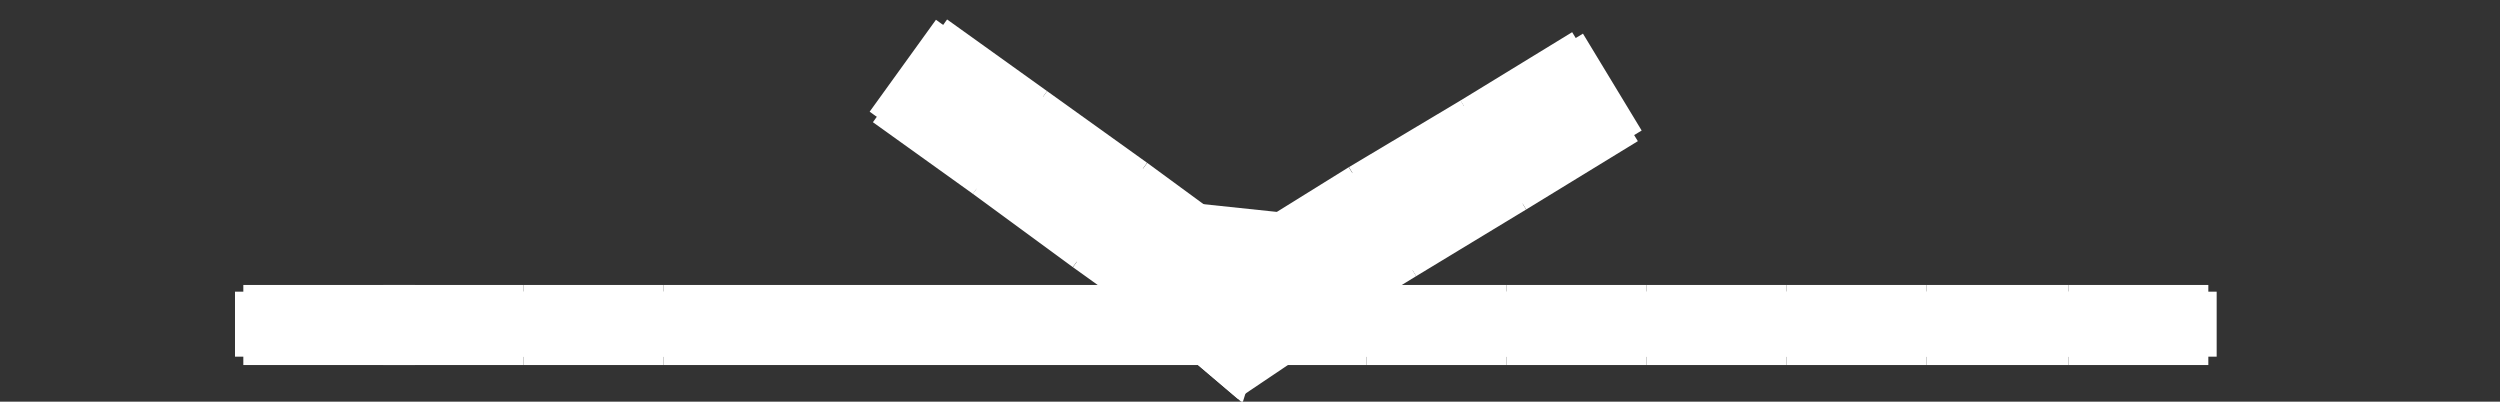 <?xml version="1.0" encoding="utf-8"?>
<!-- Generator: Adobe Illustrator 24.0.0, SVG Export Plug-In . SVG Version: 6.00 Build 0)  -->
<svg version="1.1" id="レイヤー_1" xmlns="http://www.w3.org/2000/svg" xmlns:xlink="http://www.w3.org/1999/xlink" x="0px"
	 y="0px" viewBox="0 0 150 24.1" style="enable-background:new 0 0 150 24.1;" xml:space="preserve">
<rect x="0" y="0" width="150" height="24.1" fill="#333333" stroke="none"/>
<style type="text/css">
	.st0{display:none;}
	.st1{display:inline;fill:none;stroke:#FFFFFF;stroke-width:2;stroke-miterlimit:10;}
	.st2{display:inline;fill:none;stroke:#FFFFFF;stroke-miterlimit:10;}
	.st3{fill:#FFFFFF;stroke:#FFFFFF;stroke-miterlimit:10;}
	.st4{fill:none;stroke:#FFFFFF;stroke-width:1.804;stroke-miterlimit:10;}
	.st5{fill:#FFFFFF;stroke:#FFFFFF;stroke-width:1;stroke-miterlimit:9.999;}
	.st6{fill:#FFFFFF;stroke:#FFFFFF;stroke-width:1;stroke-miterlimit:10;}
	.st7{clip-path:url(#SVGID_4_);}
	.st8{fill:#FFFFFF;stroke:#FFFFFF;stroke-width:1;stroke-miterlimit:10;}
	.st9{fill:none;stroke:#FFFFFF;stroke-miterlimit:10;}
	.st10{clip-path:url(#SVGID_6_);}
	.st11{fill:#FFFFFF;stroke:#FFFFFF;stroke-width:1;stroke-miterlimit:10;}
</style>
<g class="st0">
	<path class="st1" d="M72.2,19.6c0,0-1.2-3.4-0.6-7.3"/>
	<path class="st1" d="M69.5,13.9c-1.7-0.6-2.7-2.3-2.2-3.9"/>
	<line class="st2" x1="150" y1="13.3" x2="86" y2="13.3"/>
	<line class="st2" x1="0" y1="11.6" x2="63.4" y2="11.6"/>
	<path class="st1" d="M71.4,14c-0.6,0.1-1.2,0.1-1.9-0.1c-1.7-0.6-2.7-2.3-2.2-3.9c0.3-0.8,0.8-1.3,1.5-1.7"/>
	<path class="st1" d="M69.9,19.2c-0.7-0.5-1.1-1.3-1.2-2.2"/>
	<path class="st1" d="M78.6,13.4c0.7,0.2,1.3,0.6,1.8,1.3c1.1,1.5,0.9,3.5-0.5,4.5c-0.8,0.5-1.7,0.7-2.6,0.4"/>
	<path class="st1" d="M77.4,8.9c0.2-0.1,0.7-0.5,1.2-0.7c1.7-0.6,3.6,0.3,4.1,1.8c0.3,0.8,0.2,1.6-0.2,2.3"/>
	<path class="st1" d="M80,14.3c0,0-2.4,0.1-5.3-0.5"/>
	<path class="st1" d="M80.3,14.7c1.1,1.5,0.9,3.5-0.5,4.5"/>
	<path class="st1" d="M75.1,10.8c-0.9,3.5-0.2,6.2-0.2,6.2c-0.1,0.5-0.3,0.8-0.6,1.2c-0.5,0.7-1.1,1.1-1.8,1.3"/>
	<path class="st1" d="M69.7,14.1c0,0,2.3-2.5,5-3.6"/>
	<path class="st1" d="M77.9,8.4c-0.3,1.5-1.6,2.8-3.1,2.8"/>
	<path class="st1" d="M72.5,19.6c-0.9,0.3-1.8,0.1-2.6-0.4"/>
	<path class="st1" d="M76.9,5.5c-0.5-0.6-1.3-0.9-2.1-0.9c-1.7,0-3,1.5-3,3.3c0,0.2,0,0.3,0.1,0.5c0,0,1.5,0.6,3.7,2.7"/>
	<path class="st1" d="M75.9,17.3c-0.4-0.1-0.6-0.1-0.9-0.2"/>
	<line class="st2" x1="0" y1="13.3" x2="63.9" y2="13.3"/>
	<line class="st2" x1="150" y1="11.6" x2="86.4" y2="11.6"/>
	<path class="st1" d="M81.1,8.2c-0.1,2.8-1.8,5.1-4,6"/>
	<path class="st1" d="M72.7,5.7c1.6,0.7,3.5,1.8,4.9,3.3"/>
	<path class="st1" d="M80.8,17.4c-1.2,0.2-2.9,0.3-4.8-0.1"/>
	<path class="st1" d="M67.4,12c0,0,2.3-2.5,4.5-3.5"/>
	<path class="st1" d="M69.1,10.5c-0.3-0.8-0.5-1.7-0.5-2.6c0-3.8,2.8-6.8,6.2-6.8c2.5,0,4.6,1.6,5.6,3.8"/>
	<path class="st1" d="M80.5,10.7c0.9,0.5,1.7,1.2,2.4,2.1c2.2,3.1,1.8,7.2-1,9.2c-2.1,1.5-4.8,1.4-7,0"/>
	<path class="st1" d="M78.1,17.5c-0.2,0.9-0.6,1.8-1.2,2.6c-2.2,3.1-6.3,3.9-9.1,1.9c-2.1-1.5-2.9-4.2-2.2-6.8"/>
	<path class="st1" d="M71.6,17.3c-1,0.1-2.1,0-3.1-0.3c-3.6-1.2-5.7-4.8-4.6-8c0.7-2.3,2.9-3.8,5.2-4.1"/>
	<path class="st1" d="M74.9,6.8c0.7-0.6,1.6-1.3,2.8-1.6C81.2,4,85,5.7,86.1,8.9c0.8,2.3-0.1,4.8-1.9,6.5"/>
	<path class="st1" d="M74.3,18.3c-0.5,0.7-1.1,1.1-1.8,1.3"/>
</g>
<g>
	<g>
		<g>
			<rect x="14.6" y="18" class="st3" width="10.3" height="2.9"/>
			<line class="st4" x1="14.6" y1="18" x2="24.9" y2="18"/>
			<line class="st4" x1="14.6" y1="18.8" x2="24.9" y2="18.8"/>
			<line class="st4" x1="14.6" y1="19.5" x2="24.9" y2="19.5"/>
			<line class="st4" x1="14.6" y1="20.2" x2="24.9" y2="20.2"/>
			<line class="st4" x1="14.6" y1="21" x2="24.9" y2="21"/>
		</g>
		<g>
			<rect x="23" y="18" class="st3" width="8.4" height="2.9"/>
			<line class="st4" x1="23" y1="18" x2="31.4" y2="18"/>
			<line class="st4" x1="23" y1="18.8" x2="31.4" y2="18.8"/>
			<line class="st4" x1="23" y1="19.5" x2="31.4" y2="19.5"/>
			<line class="st4" x1="23" y1="20.2" x2="31.4" y2="20.2"/>
			<line class="st4" x1="23" y1="21" x2="31.4" y2="21"/>
		</g>
		<g>
			<rect x="31.4" y="18" class="st3" width="8.4" height="2.9"/>
			<line class="st4" x1="31.4" y1="18" x2="39.8" y2="18"/>
			<line class="st4" x1="31.4" y1="18.8" x2="39.8" y2="18.8"/>
			<line class="st4" x1="31.4" y1="19.5" x2="39.8" y2="19.5"/>
			<line class="st4" x1="31.4" y1="20.2" x2="39.8" y2="20.2"/>
			<line class="st4" x1="31.4" y1="21" x2="39.8" y2="21"/>
		</g>
		<g>
			<rect x="39.8" y="18" class="st3" width="8.4" height="2.9"/>
			<line class="st4" x1="39.8" y1="18" x2="48.3" y2="18"/>
			<line class="st4" x1="39.8" y1="18.8" x2="48.3" y2="18.8"/>
			<line class="st4" x1="39.8" y1="19.5" x2="48.3" y2="19.5"/>
			<line class="st4" x1="39.8" y1="20.2" x2="48.3" y2="20.2"/>
			<line class="st4" x1="39.8" y1="21" x2="48.3" y2="21"/>
		</g>
		<g>
			<rect x="48.3" y="18" class="st3" width="8.4" height="2.9"/>
			<line class="st4" x1="48.3" y1="18" x2="56.7" y2="18"/>
			<line class="st4" x1="48.3" y1="18.8" x2="56.7" y2="18.8"/>
			<line class="st4" x1="48.3" y1="19.5" x2="56.7" y2="19.5"/>
			<line class="st4" x1="48.3" y1="20.2" x2="56.7" y2="20.2"/>
			<line class="st4" x1="48.3" y1="21" x2="56.7" y2="21"/>
		</g>
		<g>
			<rect x="56.7" y="18" class="st3" width="8.4" height="2.9"/>
			<line class="st4" x1="56.7" y1="18" x2="65.1" y2="18"/>
			<line class="st4" x1="56.7" y1="18.8" x2="65.1" y2="18.8"/>
			<line class="st4" x1="56.7" y1="19.5" x2="65.1" y2="19.5"/>
			<line class="st4" x1="56.7" y1="20.2" x2="65.1" y2="20.2"/>
			<line class="st4" x1="56.7" y1="21" x2="65.1" y2="21"/>
		</g>
		<g>
			<rect x="65.1" y="18" class="st3" width="8.4" height="2.9"/>
			<line class="st4" x1="65.1" y1="18" x2="73.5" y2="18"/>
			<line class="st4" x1="65.1" y1="18.8" x2="73.5" y2="18.8"/>
			<line class="st4" x1="65.1" y1="19.5" x2="73.5" y2="19.5"/>
			<line class="st4" x1="65.1" y1="20.2" x2="73.5" y2="20.2"/>
			<line class="st4" x1="65.1" y1="21" x2="73.5" y2="21"/>
		</g>
	</g>
	<g>
		<g>
			<rect x="73.5" y="18" class="st3" width="8.4" height="2.9"/>
			<line class="st4" x1="73.5" y1="18" x2="82" y2="18"/>
			<line class="st4" x1="73.5" y1="18.8" x2="82" y2="18.8"/>
			<line class="st4" x1="73.5" y1="19.5" x2="82" y2="19.5"/>
			<line class="st4" x1="73.5" y1="20.2" x2="82" y2="20.2"/>
			<line class="st4" x1="73.5" y1="21" x2="82" y2="21"/>
		</g>
		<g>
			<g>
				<rect x="82" y="18" class="st3" width="8.4" height="2.9"/>
				<line class="st4" x1="82" y1="18" x2="90.4" y2="18"/>
				<line class="st4" x1="82" y1="18.8" x2="90.4" y2="18.8"/>
				<line class="st4" x1="82" y1="19.5" x2="90.4" y2="19.5"/>
				<line class="st4" x1="82" y1="20.2" x2="90.4" y2="20.2"/>
				<line class="st4" x1="82" y1="21" x2="90.4" y2="21"/>
			</g>
			<g>
				<rect x="90.4" y="18" class="st3" width="8.4" height="2.9"/>
				<line class="st4" x1="90.4" y1="18" x2="98.8" y2="18"/>
				<line class="st4" x1="90.4" y1="18.8" x2="98.8" y2="18.8"/>
				<line class="st4" x1="90.4" y1="19.5" x2="98.8" y2="19.5"/>
				<line class="st4" x1="90.4" y1="20.2" x2="98.8" y2="20.2"/>
				<line class="st4" x1="90.4" y1="21" x2="98.8" y2="21"/>
			</g>
			<g>
				<rect x="98.8" y="18" class="st3" width="8.4" height="2.9"/>
				<line class="st4" x1="98.8" y1="18" x2="107.2" y2="18"/>
				<line class="st4" x1="98.8" y1="18.8" x2="107.2" y2="18.8"/>
				<line class="st4" x1="98.8" y1="19.5" x2="107.2" y2="19.5"/>
				<line class="st4" x1="98.8" y1="20.2" x2="107.2" y2="20.2"/>
				<line class="st4" x1="98.8" y1="21" x2="107.2" y2="21"/>
			</g>
			<g>
				<rect x="107.2" y="18" class="st3" width="8.4" height="2.9"/>
				<line class="st4" x1="107.2" y1="18" x2="115.6" y2="18"/>
				<line class="st4" x1="107.2" y1="18.8" x2="115.6" y2="18.8"/>
				<line class="st4" x1="107.2" y1="19.5" x2="115.6" y2="19.5"/>
				<line class="st4" x1="107.2" y1="20.2" x2="115.6" y2="20.2"/>
				<line class="st4" x1="107.2" y1="21" x2="115.6" y2="21"/>
			</g>
			<g>
				<rect x="115.6" y="18" class="st3" width="8.4" height="2.9"/>
				<line class="st4" x1="115.6" y1="18" x2="124.1" y2="18"/>
				<line class="st4" x1="115.6" y1="18.8" x2="124.1" y2="18.8"/>
				<line class="st4" x1="115.6" y1="19.5" x2="124.1" y2="19.5"/>
				<line class="st4" x1="115.6" y1="20.2" x2="124.1" y2="20.2"/>
				<line class="st4" x1="115.6" y1="21" x2="124.1" y2="21"/>
			</g>
			<g>
				<rect x="124.1" y="18" class="st3" width="8.4" height="2.9"/>
				<line class="st4" x1="124.1" y1="18" x2="132.5" y2="18"/>
				<line class="st4" x1="124.1" y1="18.8" x2="132.5" y2="18.8"/>
				<line class="st4" x1="124.1" y1="19.5" x2="132.5" y2="19.5"/>
				<line class="st4" x1="124.1" y1="20.2" x2="132.5" y2="20.2"/>
				<line class="st4" x1="124.1" y1="21" x2="132.5" y2="21"/>
			</g>
		</g>
	</g>
	<g>
		<rect x="54.7" y="2.7" transform="matrix(0.585 -0.811 0.811 0.585 18.688 49.37)" class="st5" width="5.8" height="7.4"/>
		<line class="st4" x1="56.3" y1="1.9" x2="62.3" y2="6.2"/>
		<line class="st4" x1="55.5" y1="3.1" x2="61.5" y2="7.4"/>
		<line class="st4" x1="54.6" y1="4.2" x2="60.6" y2="8.6"/>
		<line class="st4" x1="53.8" y1="5.4" x2="59.8" y2="9.8"/>
		<line class="st4" x1="52.9" y1="6.6" x2="58.9" y2="10.9"/>
	</g>
	<g>
		<rect x="60.7" y="7" transform="matrix(0.585 -0.811 0.811 0.585 17.671 56.005)" class="st5" width="5.8" height="7.4"/>
		<line class="st4" x1="62.3" y1="6.2" x2="68.3" y2="10.5"/>
		<line class="st4" x1="61.5" y1="7.4" x2="67.5" y2="11.7"/>
		<line class="st4" x1="60.6" y1="8.6" x2="66.6" y2="12.9"/>
		<line class="st4" x1="59.8" y1="9.8" x2="65.8" y2="14.1"/>
		<line class="st4" x1="58.9" y1="10.9" x2="64.9" y2="15.3"/>
	</g>
	<g>
		
			<rect x="66.7" y="11.4" transform="matrix(0.585 -0.811 0.811 0.585 16.64 62.73)" class="st5" width="5.8" height="7.4"/>
		<line class="st4" x1="68.3" y1="10.5" x2="74.3" y2="14.9"/>
		<line class="st4" x1="67.5" y1="11.7" x2="73.5" y2="16"/>
		<line class="st4" x1="66.6" y1="12.9" x2="72.6" y2="17.2"/>
		<line class="st4" x1="65.8" y1="14.1" x2="71.8" y2="18.4"/>
		<line class="st4" x1="64.9" y1="15.3" x2="70.9" y2="19.6"/>
	</g>
	<g>
		<g>
			
				<rect x="75.7" y="12.4" transform="matrix(0.855 -0.518 0.518 0.855 3.582 43.461)" class="st6" width="7.8" height="5.8"/>
			<line class="st4" x1="74.8" y1="14.9" x2="81.4" y2="10.8"/>
			<line class="st4" x1="75.5" y1="16.1" x2="82.2" y2="12.1"/>
			<line class="st4" x1="76.3" y1="17.4" x2="83" y2="13.3"/>
			<line class="st4" x1="77" y1="18.6" x2="83.7" y2="14.6"/>
			<line class="st4" x1="77.8" y1="19.9" x2="84.5" y2="15.8"/>
		</g>
		<g>
			<rect x="82.4" y="8.4" transform="matrix(0.855 -0.518 0.518 0.855 6.638 46.361)" class="st6" width="7.8" height="5.8"/>
			<line class="st4" x1="81.4" y1="10.8" x2="88.1" y2="6.8"/>
			<line class="st4" x1="82.2" y1="12.1" x2="88.9" y2="8"/>
			<line class="st4" x1="83" y1="13.3" x2="89.6" y2="9.3"/>
			<line class="st4" x1="83.7" y1="14.6" x2="90.4" y2="10.5"/>
			<line class="st4" x1="84.5" y1="15.8" x2="91.1" y2="11.8"/>
		</g>
		<g>
			<rect x="89.1" y="4.3" transform="matrix(0.855 -0.518 0.518 0.855 9.732 49.222)" class="st6" width="7.8" height="5.8"/>
			<line class="st4" x1="88.1" y1="6.8" x2="94.8" y2="2.7"/>
			<line class="st4" x1="88.9" y1="8" x2="95.6" y2="4"/>
			<line class="st4" x1="89.6" y1="9.3" x2="96.3" y2="5.2"/>
			<line class="st4" x1="90.4" y1="10.5" x2="97.1" y2="6.5"/>
			<line class="st4" x1="91.1" y1="11.8" x2="97.8" y2="7.7"/>
		</g>
	</g>
	<g>
		<g>
			<defs>
				<polygon id="SVGID_2_" points="79.8,19.6 74.3,23.3 69,18.8 73.2,14.6 				"/>
			</defs>
			<clipPath id="SVGID_4_">
				<use xlink:href="#SVGID_2_"  style="overflow:visible;"/>
			</clipPath>
			<g class="st7">
				<g>
					<g>
						<g>
							
								<rect x="71.1" y="12.9" transform="matrix(0.628 -0.778 0.778 0.628 13.359 64.391)" class="st8" width="5.8" height="10.6"/>
							<line class="st4" x1="76.3" y1="23.8" x2="68.1" y2="17.2"/>
							<line class="st4" x1="77.2" y1="22.7" x2="69" y2="16"/>
							<line class="st4" x1="78.2" y1="21.6" x2="69.9" y2="14.9"/>
							<line class="st4" x1="79.1" y1="20.4" x2="70.8" y2="13.8"/>
							<line class="st4" x1="80" y1="19.3" x2="71.7" y2="12.6"/>
						</g>
					</g>
				</g>
			</g>
		</g>
		<g>
			<polygon id="SVGID_1_" class="st9" points="79.8,19.6 74.3,23.3 69,18.8 73.2,14.6 			"/>
		</g>
	</g>
	<g>
		<g>
			<defs>
				<polygon id="SVGID_5_" points="71.7,12.7 77.4,13.3 74.3,23.3 69,18.8 				"/>
			</defs>
			<clipPath id="SVGID_6_">
				<use xlink:href="#SVGID_5_"  style="overflow:visible;"/>
			</clipPath>
			<g class="st10">
				<g>
					<g>
						<g>
							
								<rect x="67.8" y="14.3" transform="matrix(0.303 -0.953 0.953 0.303 34.571 81.666)" class="st11" width="10.6" height="5.8"/>
							<line class="st4" x1="77.5" y1="13" x2="74.3" y2="23.1"/>
							<line class="st4" x1="76.1" y1="12.6" x2="72.9" y2="22.7"/>
							<line class="st4" x1="74.7" y1="12.2" x2="71.5" y2="22.3"/>
							<line class="st4" x1="73.3" y1="11.7" x2="70.1" y2="21.8"/>
							<line class="st4" x1="71.9" y1="11.3" x2="68.7" y2="21.4"/>
						</g>
					</g>
				</g>
			</g>
		</g>
		<g>
			<polygon id="SVGID_3_" class="st9" points="71.7,12.7 77.4,13.3 74.3,23.3 69,18.8 			"/>
		</g>
	</g>
</g>
</svg>
